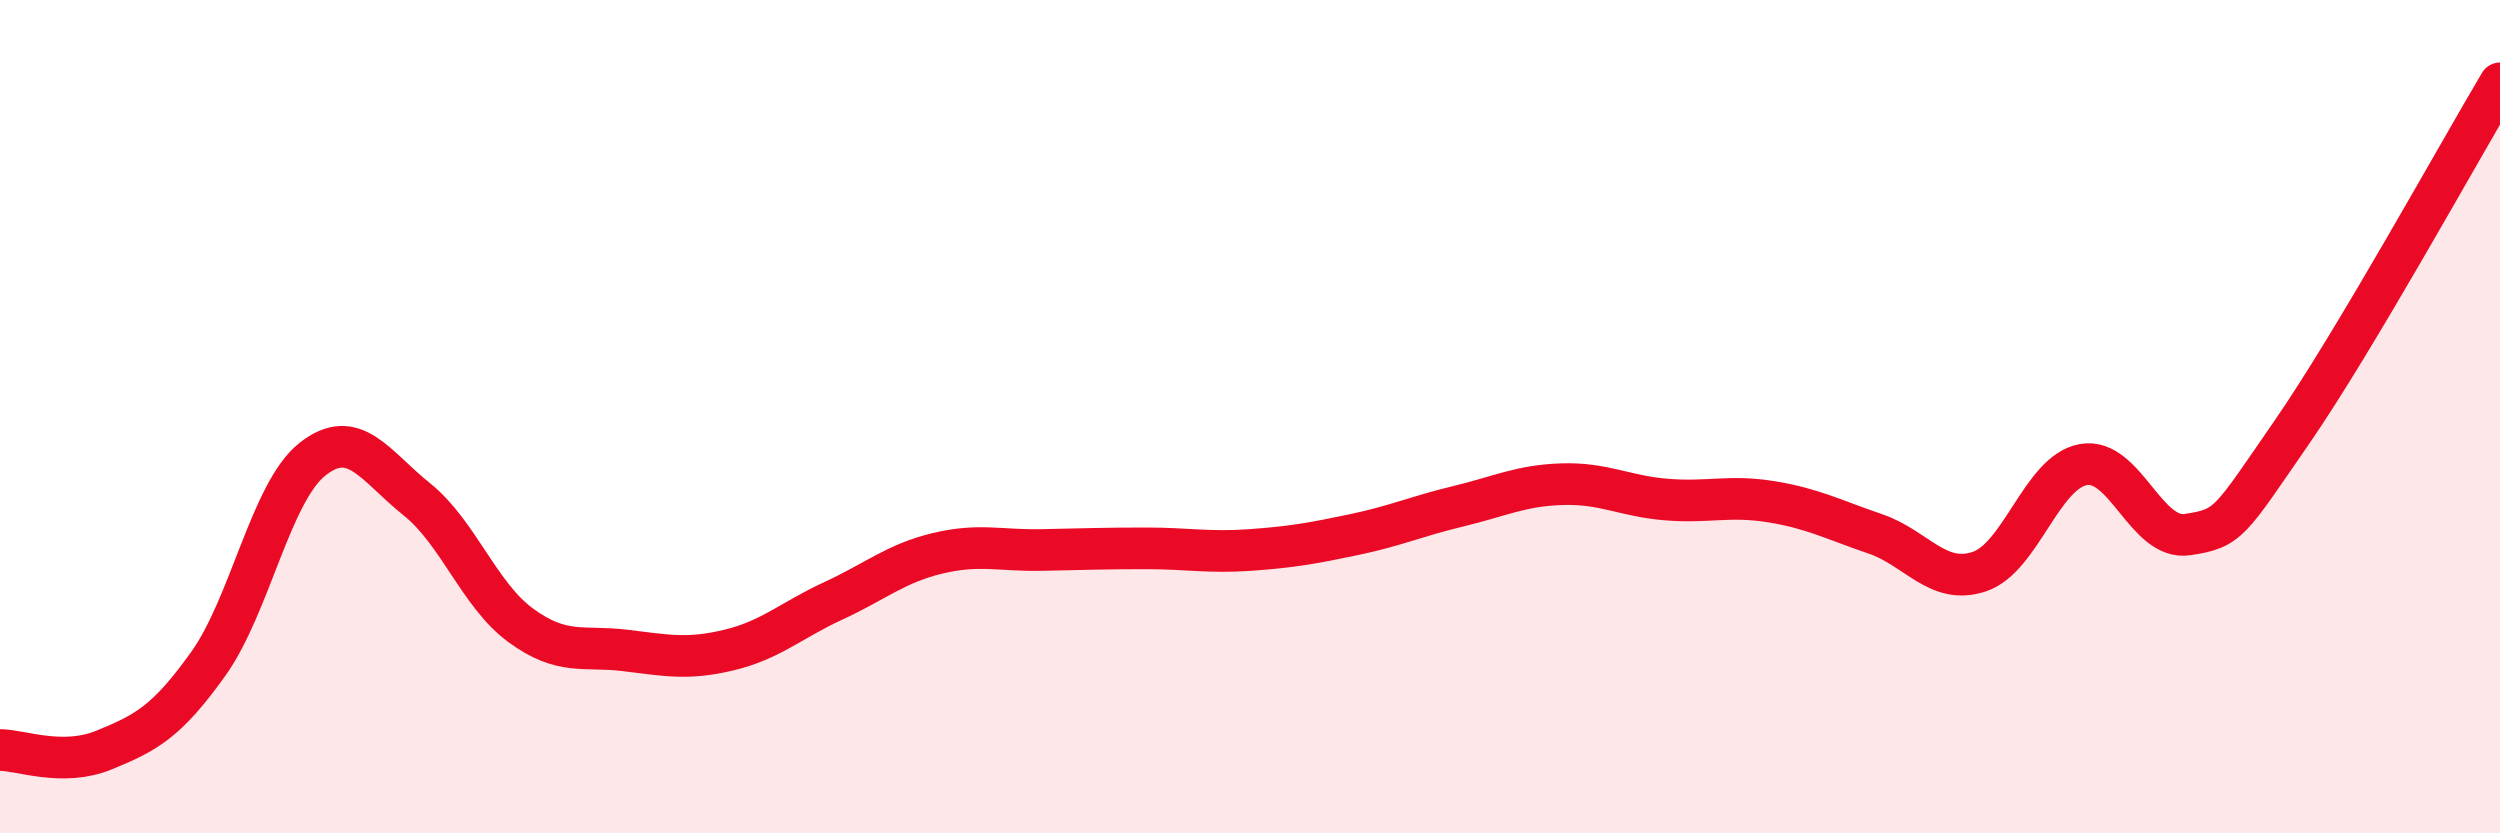 
    <svg width="60" height="20" viewBox="0 0 60 20" xmlns="http://www.w3.org/2000/svg">
      <path
        d="M 0,18 C 0.5,18 1.5,18.41 2.5,18 C 3.5,17.59 4,17.33 5,15.93 C 6,14.53 6.5,11.81 7.5,11.02 C 8.5,10.23 9,11.18 10,11.98 C 11,12.78 11.5,14.28 12.5,15.01 C 13.5,15.74 14,15.49 15,15.61 C 16,15.73 16.5,15.84 17.5,15.6 C 18.5,15.36 19,14.88 20,14.42 C 21,13.96 21.5,13.52 22.5,13.28 C 23.5,13.04 24,13.22 25,13.2 C 26,13.18 26.5,13.16 27.5,13.16 C 28.5,13.16 29,13.27 30,13.2 C 31,13.13 31.5,13.04 32.5,12.83 C 33.5,12.62 34,12.39 35,12.15 C 36,11.91 36.5,11.65 37.5,11.62 C 38.5,11.59 39,11.91 40,11.99 C 41,12.07 41.5,11.88 42.5,12.04 C 43.5,12.2 44,12.47 45,12.81 C 46,13.15 46.5,14.05 47.5,13.72 C 48.5,13.39 49,11.33 50,11.15 C 51,10.97 51.5,12.98 52.5,12.83 C 53.5,12.68 53.5,12.55 55,10.38 C 56.5,8.21 59,3.68 60,2L60 20L0 20Z"
        fill="#EB0A25"
        opacity="0.1"
        stroke-linecap="round"
        stroke-linejoin="round"
      />
      <path
        d="M 0,18 C 0.5,18 1.5,18.41 2.5,18 C 3.5,17.59 4,17.33 5,15.93 C 6,14.53 6.5,11.81 7.5,11.02 C 8.5,10.23 9,11.18 10,11.98 C 11,12.78 11.5,14.28 12.5,15.01 C 13.5,15.74 14,15.49 15,15.61 C 16,15.73 16.5,15.84 17.5,15.6 C 18.5,15.36 19,14.88 20,14.42 C 21,13.96 21.5,13.52 22.5,13.28 C 23.5,13.04 24,13.22 25,13.2 C 26,13.18 26.5,13.16 27.5,13.16 C 28.5,13.16 29,13.27 30,13.2 C 31,13.13 31.5,13.04 32.5,12.83 C 33.5,12.62 34,12.39 35,12.15 C 36,11.91 36.5,11.65 37.5,11.62 C 38.5,11.59 39,11.91 40,11.99 C 41,12.07 41.5,11.88 42.5,12.04 C 43.5,12.2 44,12.47 45,12.81 C 46,13.15 46.5,14.05 47.5,13.72 C 48.5,13.39 49,11.33 50,11.15 C 51,10.97 51.5,12.98 52.5,12.83 C 53.5,12.68 53.5,12.55 55,10.38 C 56.5,8.21 59,3.68 60,2"
        stroke="#EB0A25"
        stroke-width="1"
        fill="none"
        stroke-linecap="round"
        stroke-linejoin="round"
      />
    </svg>
  